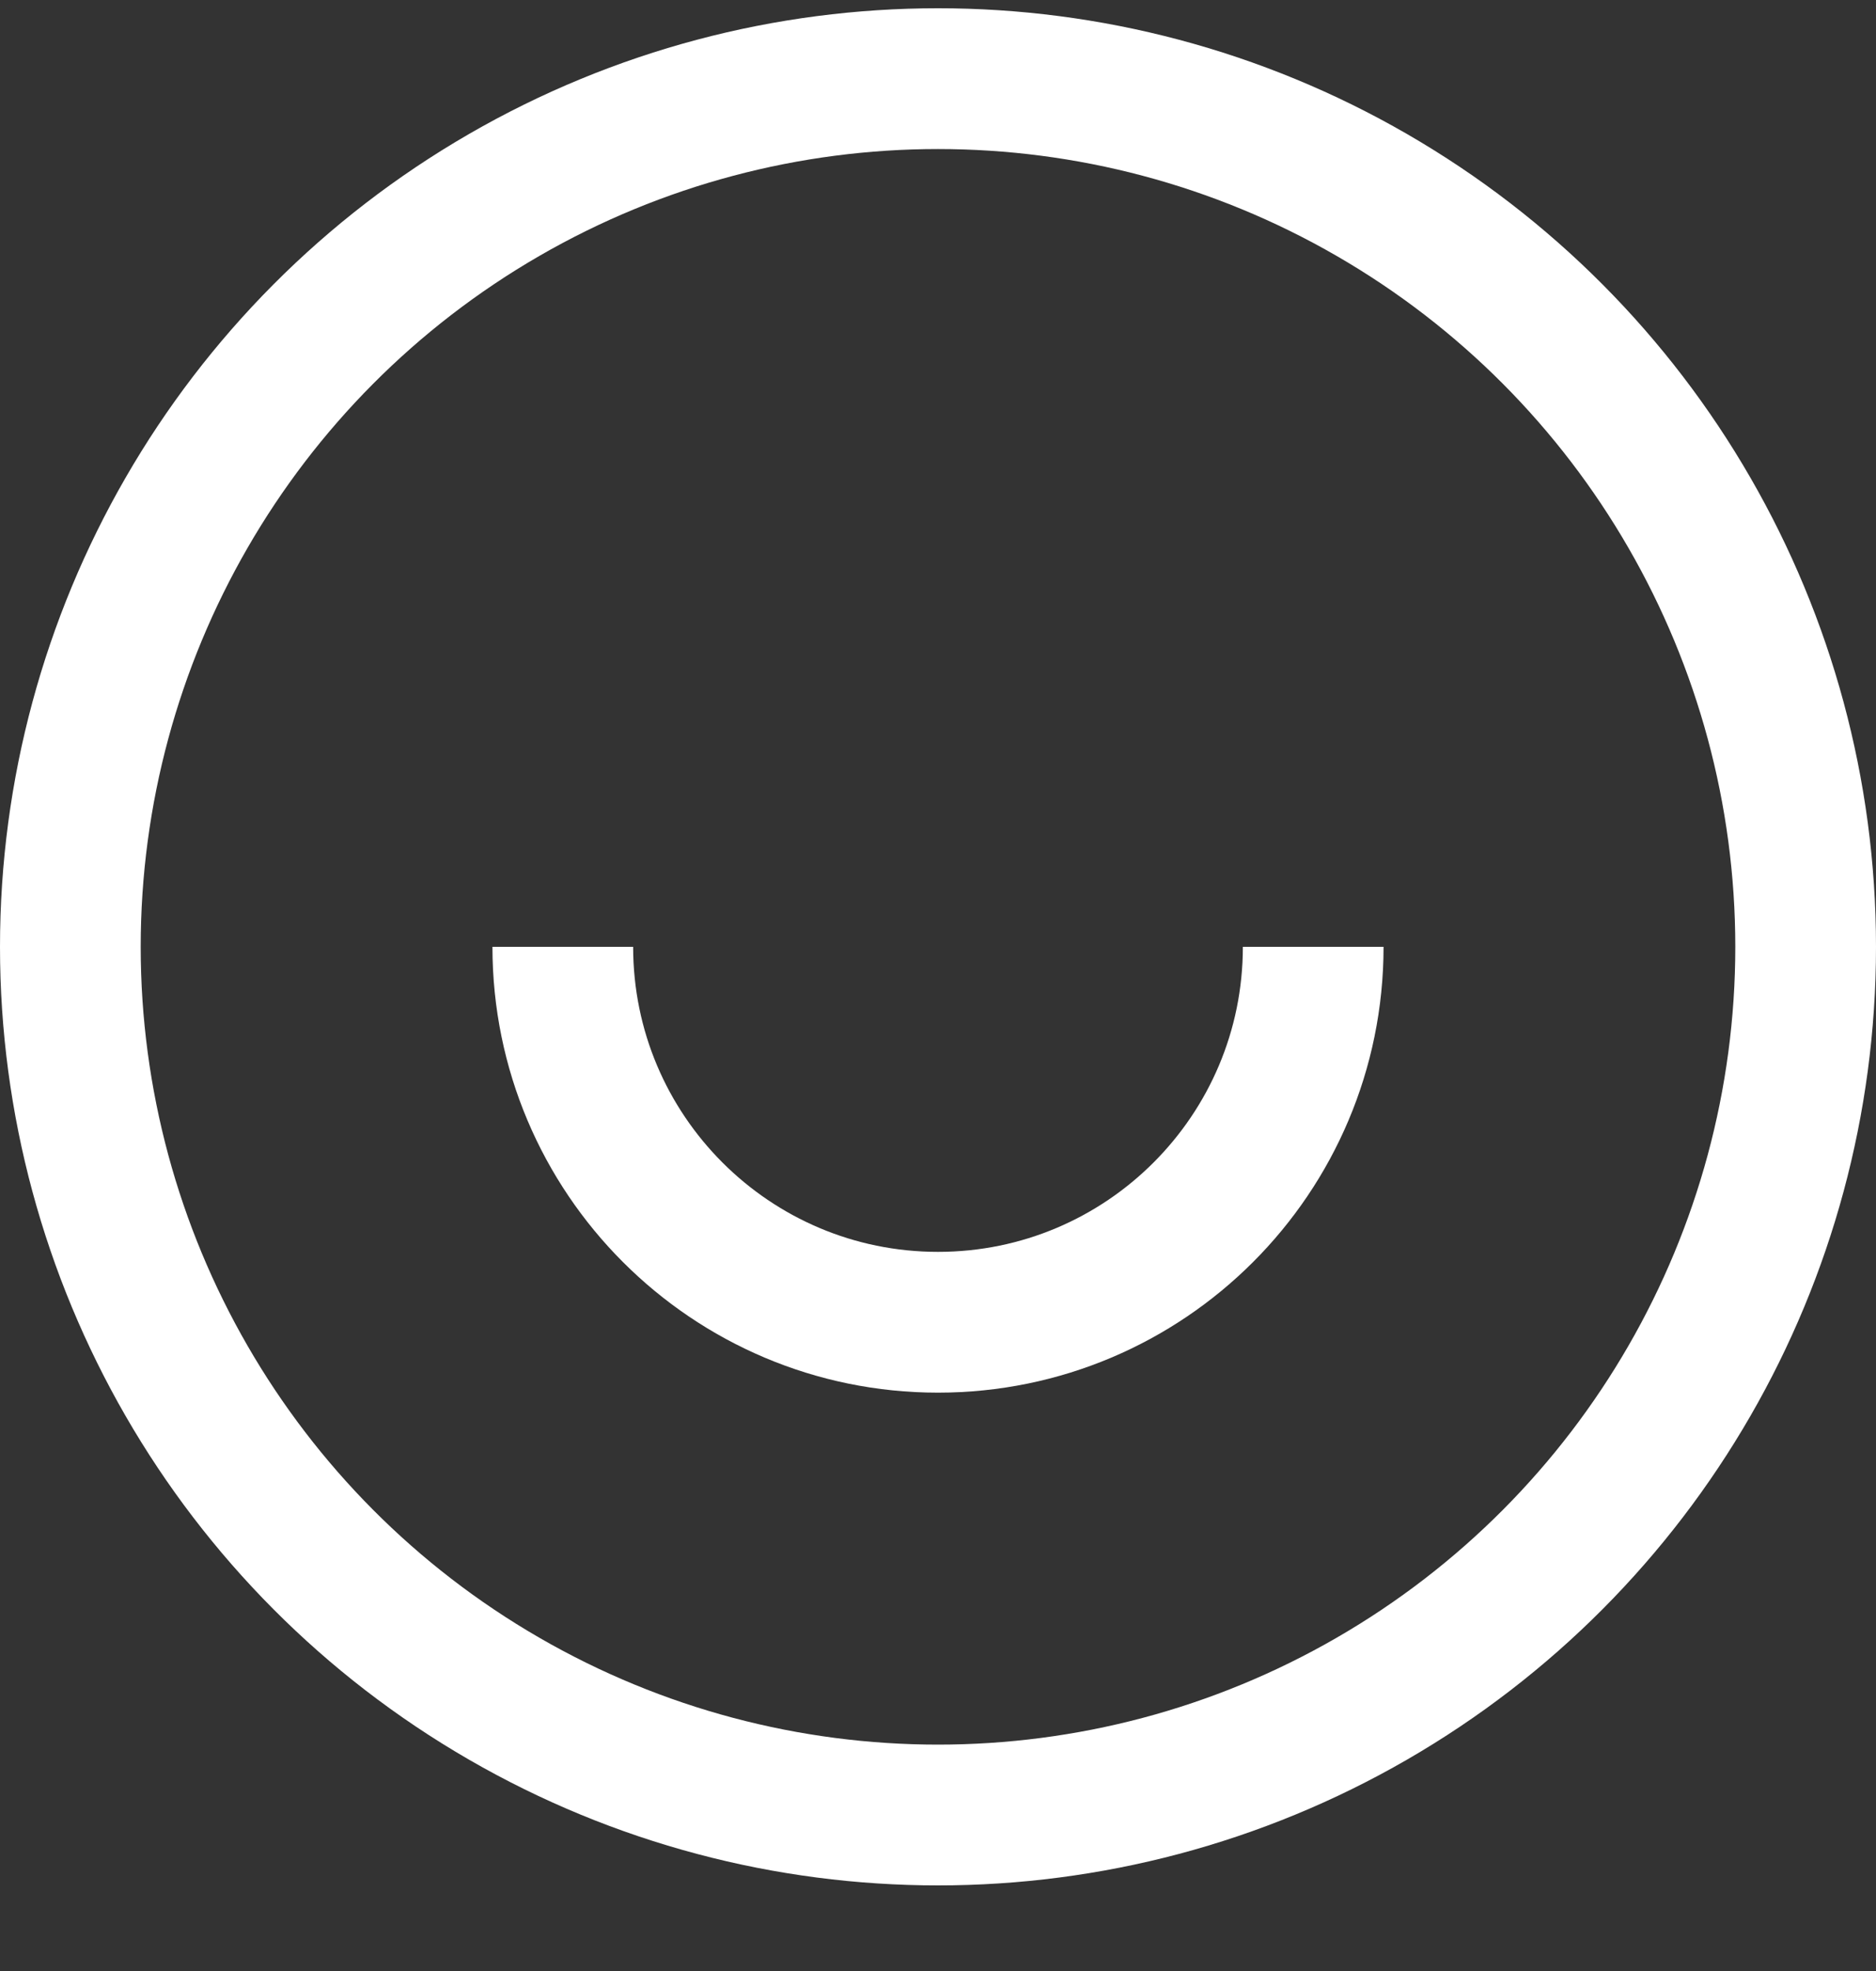 <svg width="20" height="21" viewBox="0 0 20 21" fill="none" xmlns="http://www.w3.org/2000/svg">
<rect x="0" y="0" width="20" height="21" fill="#333333" stroke="none"/>
<circle cx="10" cy="10.088" r="9.25" stroke="white" stroke-width="1.5"/>
<path d="M14 10.088C14 12.297 12.209 14.088 10 14.088C7.791 14.088 6 12.297 6 10.088" stroke="white" stroke-width="1.5"/>
</svg>
